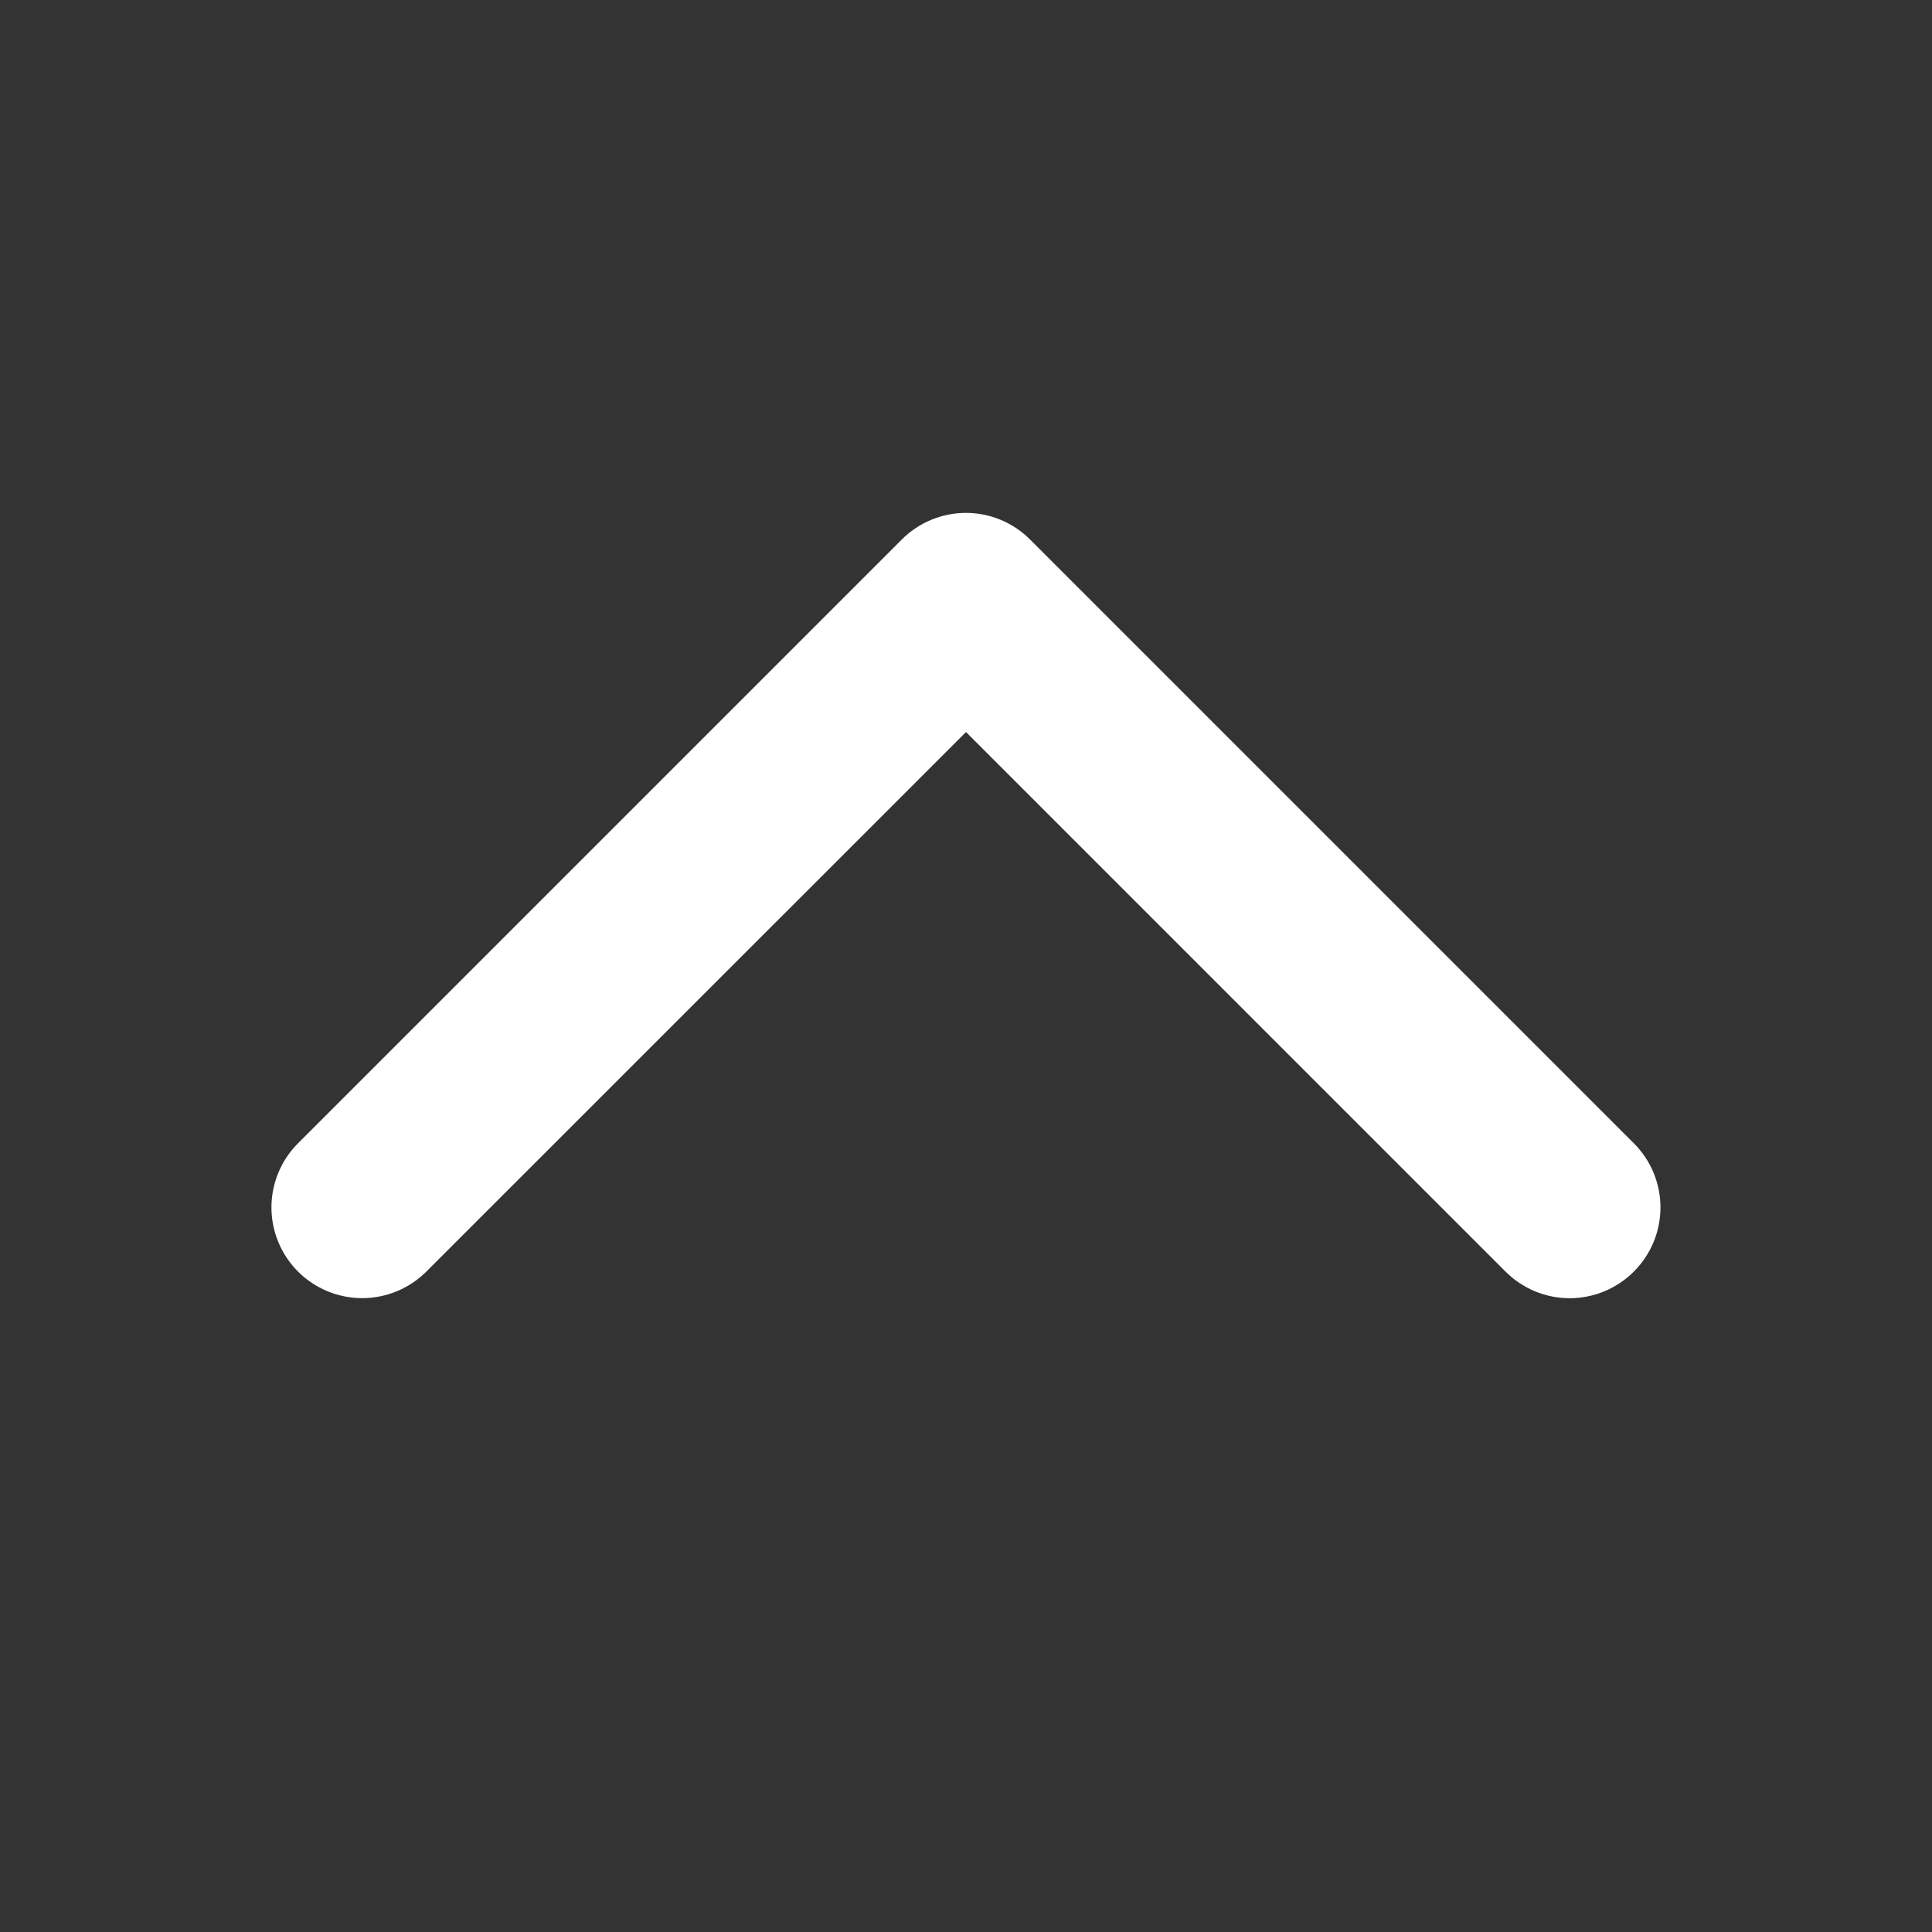 <svg width="70" height="70" viewBox="0 0 70 70" fill="none" xmlns="http://www.w3.org/2000/svg">
<rect x="0" y="0" width="70" height="70" fill="#333333" stroke="none"/>
<path d="M59.197 46.072C58.892 46.377 58.529 46.62 58.131 46.786C57.732 46.951 57.304 47.037 56.872 47.037C56.441 47.037 56.013 46.951 55.614 46.786C55.215 46.62 54.853 46.377 54.548 46.072L35 26.523L15.447 46.072C14.83 46.688 13.994 47.034 13.122 47.034C12.251 47.034 11.415 46.688 10.798 46.072C10.182 45.455 9.835 44.619 9.835 43.747C9.835 42.876 10.182 42.039 10.798 41.423L32.673 19.548C32.978 19.242 33.34 19 33.739 18.834C34.138 18.668 34.566 18.583 34.997 18.583C35.429 18.583 35.857 18.668 36.256 18.834C36.654 19 37.017 19.242 37.322 19.548L59.197 41.423C59.502 41.728 59.745 42.09 59.911 42.489C60.076 42.888 60.162 43.316 60.162 43.747C60.162 44.179 60.076 44.607 59.911 45.006C59.745 45.404 59.502 45.767 59.197 46.072Z" fill="white"/>
</svg>
